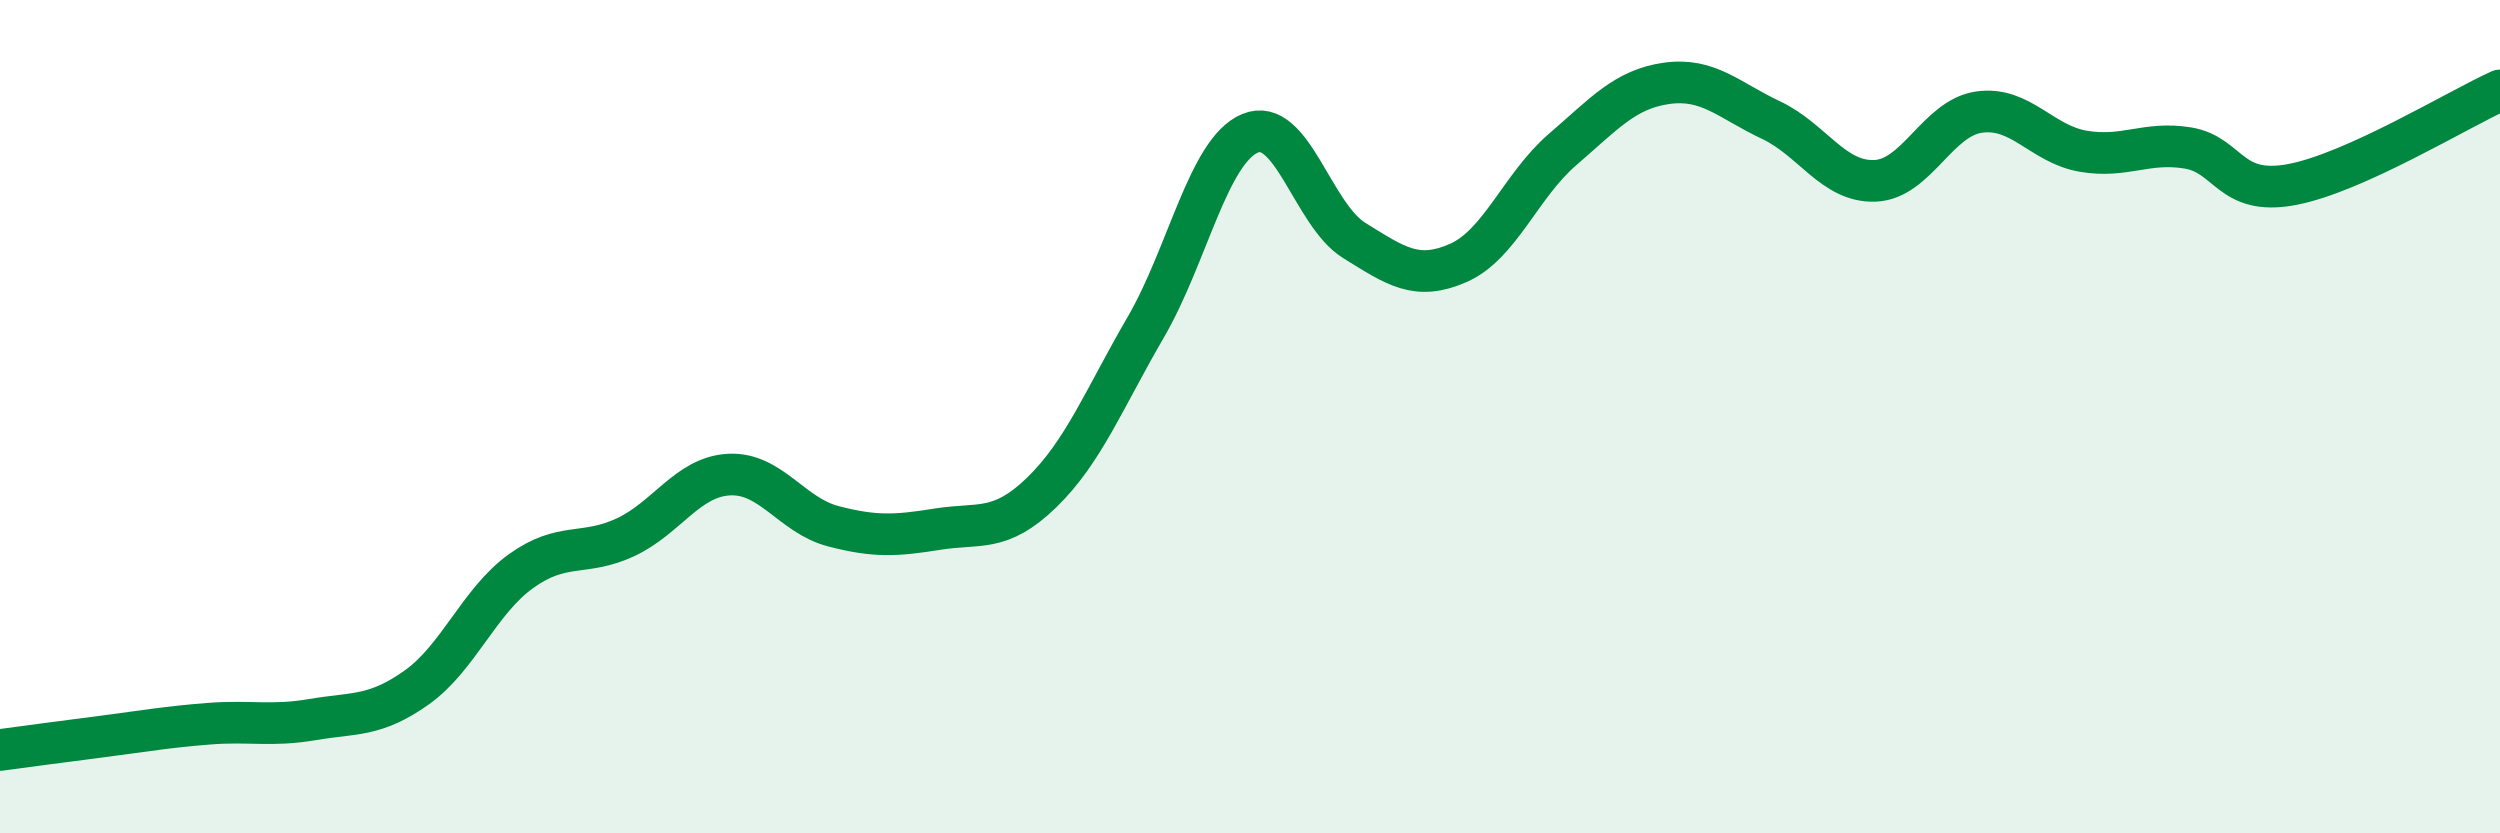 
    <svg width="60" height="20" viewBox="0 0 60 20" xmlns="http://www.w3.org/2000/svg">
      <path
        d="M 0,18 C 0.5,17.93 1.5,17.8 2.5,17.67 C 3.5,17.54 4,17.45 5,17.37 C 6,17.29 6.5,17.44 7.5,17.27 C 8.5,17.1 9,17.21 10,16.5 C 11,15.79 11.5,14.43 12.5,13.71 C 13.5,12.99 14,13.36 15,12.9 C 16,12.44 16.5,11.44 17.5,11.39 C 18.5,11.34 19,12.37 20,12.63 C 21,12.89 21.5,12.86 22.5,12.7 C 23.5,12.54 24,12.79 25,11.82 C 26,10.85 26.5,9.57 27.5,7.85 C 28.5,6.13 29,3.62 30,3.2 C 31,2.78 31.5,5.15 32.5,5.77 C 33.5,6.39 34,6.75 35,6.31 C 36,5.87 36.5,4.45 37.5,3.59 C 38.5,2.73 39,2.14 40,2 C 41,1.86 41.5,2.41 42.5,2.88 C 43.5,3.35 44,4.38 45,4.34 C 46,4.3 46.5,2.83 47.5,2.69 C 48.5,2.55 49,3.46 50,3.63 C 51,3.8 51.5,3.39 52.5,3.55 C 53.5,3.71 53.5,4.71 55,4.43 C 56.5,4.15 59,2.62 60,2.17L60 20L0 20Z"
        fill="#008740"
        opacity="0.1"
        stroke-linecap="round"
        stroke-linejoin="round"
      />
      <path
        d="M 0,18 C 0.5,17.93 1.5,17.8 2.5,17.67 C 3.5,17.54 4,17.45 5,17.37 C 6,17.29 6.5,17.44 7.5,17.27 C 8.5,17.1 9,17.21 10,16.5 C 11,15.79 11.5,14.43 12.5,13.71 C 13.5,12.99 14,13.36 15,12.9 C 16,12.44 16.5,11.44 17.5,11.39 C 18.5,11.34 19,12.37 20,12.63 C 21,12.89 21.5,12.86 22.5,12.7 C 23.5,12.54 24,12.79 25,11.82 C 26,10.85 26.5,9.57 27.5,7.85 C 28.5,6.13 29,3.62 30,3.2 C 31,2.78 31.5,5.15 32.5,5.77 C 33.5,6.39 34,6.75 35,6.31 C 36,5.87 36.5,4.45 37.5,3.59 C 38.5,2.73 39,2.14 40,2 C 41,1.86 41.5,2.41 42.5,2.88 C 43.5,3.35 44,4.38 45,4.34 C 46,4.3 46.5,2.83 47.5,2.69 C 48.5,2.55 49,3.46 50,3.63 C 51,3.8 51.5,3.39 52.5,3.55 C 53.5,3.71 53.5,4.71 55,4.43 C 56.5,4.15 59,2.62 60,2.17"
        stroke="#008740"
        stroke-width="1"
        fill="none"
        stroke-linecap="round"
        stroke-linejoin="round"
      />
    </svg>
  